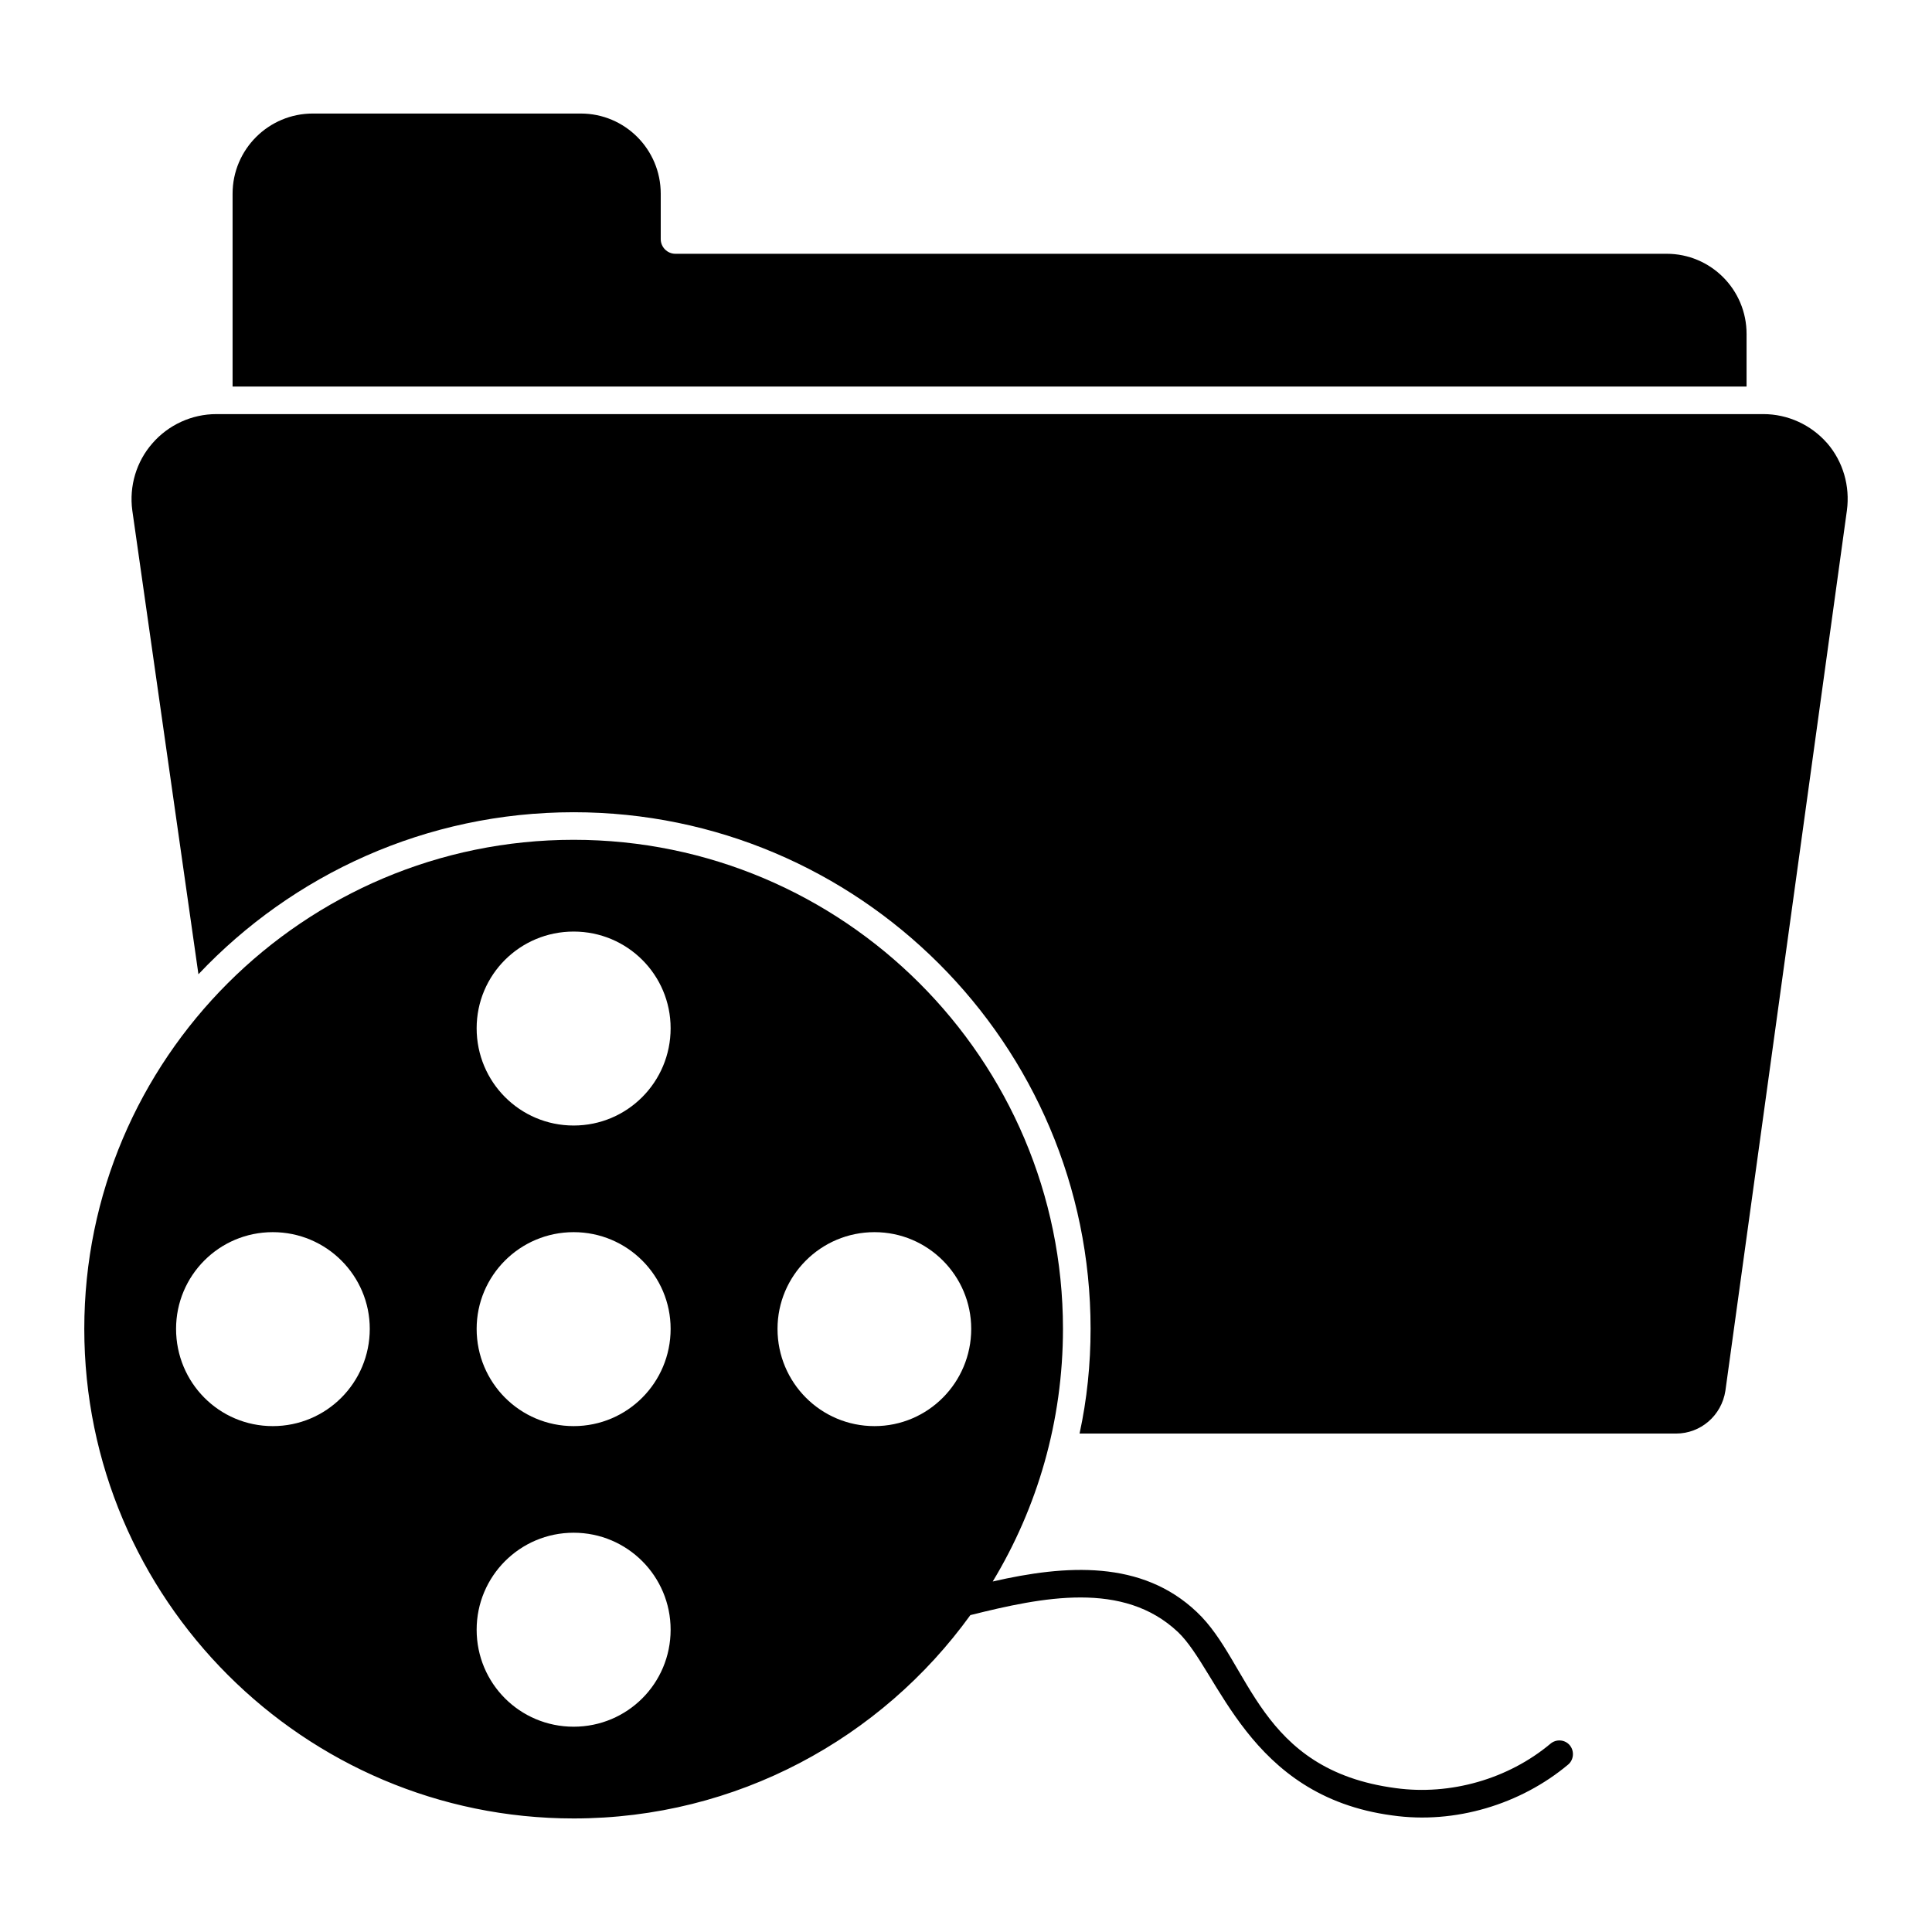 <?xml version="1.0" encoding="UTF-8"?>
<!-- Uploaded to: ICON Repo, www.svgrepo.com, Generator: ICON Repo Mixer Tools -->
<svg fill="#000000" width="800px" height="800px" version="1.1" viewBox="144 144 512 512" xmlns="http://www.w3.org/2000/svg">
 <g>
  <path d="m606.86 232.5c0-11.758-9.492-21.246-21.176-21.246h-262.71c-2.117 0-3.871-1.754-3.871-3.871v-12.047c0-11.754-9.492-21.246-21.176-21.246h-71.043c-11.684 0-21.246 9.492-21.246 21.246v51.109h401.22z"/>
  <path d="m560.05 606.56c-1.312-1.605-3.652-1.754-5.184-0.438-11.172 9.348-26.504 13.727-40.961 11.754-36.566-4.801-38.496-33.285-52.719-46.656-14.562-13.855-34.68-12.57-54.105-8.105 11.828-19.566 18.617-42.496 18.617-66.957 0-71.48-58.195-129.6-129.68-129.6-71.484 0-129.68 58.121-129.68 129.6 0 71.555 58.195 129.75 129.68 129.75 43.227 0 81.559-21.246 105.14-53.887 19.227-4.809 40.523-9.141 54.98 4.453 10.934 10.348 18.457 43.516 56.805 48.629 16.684 2.387 34.09-2.981 46.586-13.434 1.535-1.238 1.754-3.574 0.512-5.109zm-343.76-84.625c-14.238 0-25.629-11.535-25.629-25.773 0-14.094 11.391-25.629 25.629-25.629s25.703 11.535 25.703 25.629c-0.004 14.238-11.465 25.773-25.703 25.773zm79.73 79.66c-14.238 0-25.703-11.465-25.703-25.703 0-14.164 11.465-25.703 25.703-25.703 14.238 0 25.703 11.535 25.703 25.703 0 14.242-11.465 25.703-25.703 25.703zm0-79.66c-14.238 0-25.703-11.535-25.703-25.773 0-14.094 11.465-25.629 25.703-25.629 14.238 0 25.703 11.535 25.703 25.629 0 14.238-11.465 25.773-25.703 25.773zm0-79.66c-14.238 0-25.703-11.535-25.703-25.773 0-14.164 11.465-25.629 25.703-25.629 14.238 0 25.703 11.465 25.703 25.629 0 14.238-11.465 25.773-25.703 25.773zm79.734 79.66c-14.238 0-25.703-11.535-25.703-25.773 0-14.094 11.465-25.629 25.703-25.629 14.164 0 25.629 11.535 25.629 25.629 0 14.238-11.465 25.773-25.629 25.773z"/>
  <path d="m628.18 261.41c-4.234-4.82-10.367-7.668-16.867-7.668h-409.98c-6.5 0-12.703 2.848-16.941 7.738-4.234 4.82-6.207 11.316-5.328 17.816l17.523 122.89c24.973-26.434 60.312-42.934 99.449-42.934 75.5 0 136.98 61.406 136.98 136.91 0 9.348-0.949 18.691-2.922 27.746h158.08c6.5 0 12.047-4.746 13.07-11.316l32.199-233.29c0.879-6.5-1.02-13-5.254-17.891z"/>
 </g>
</svg>